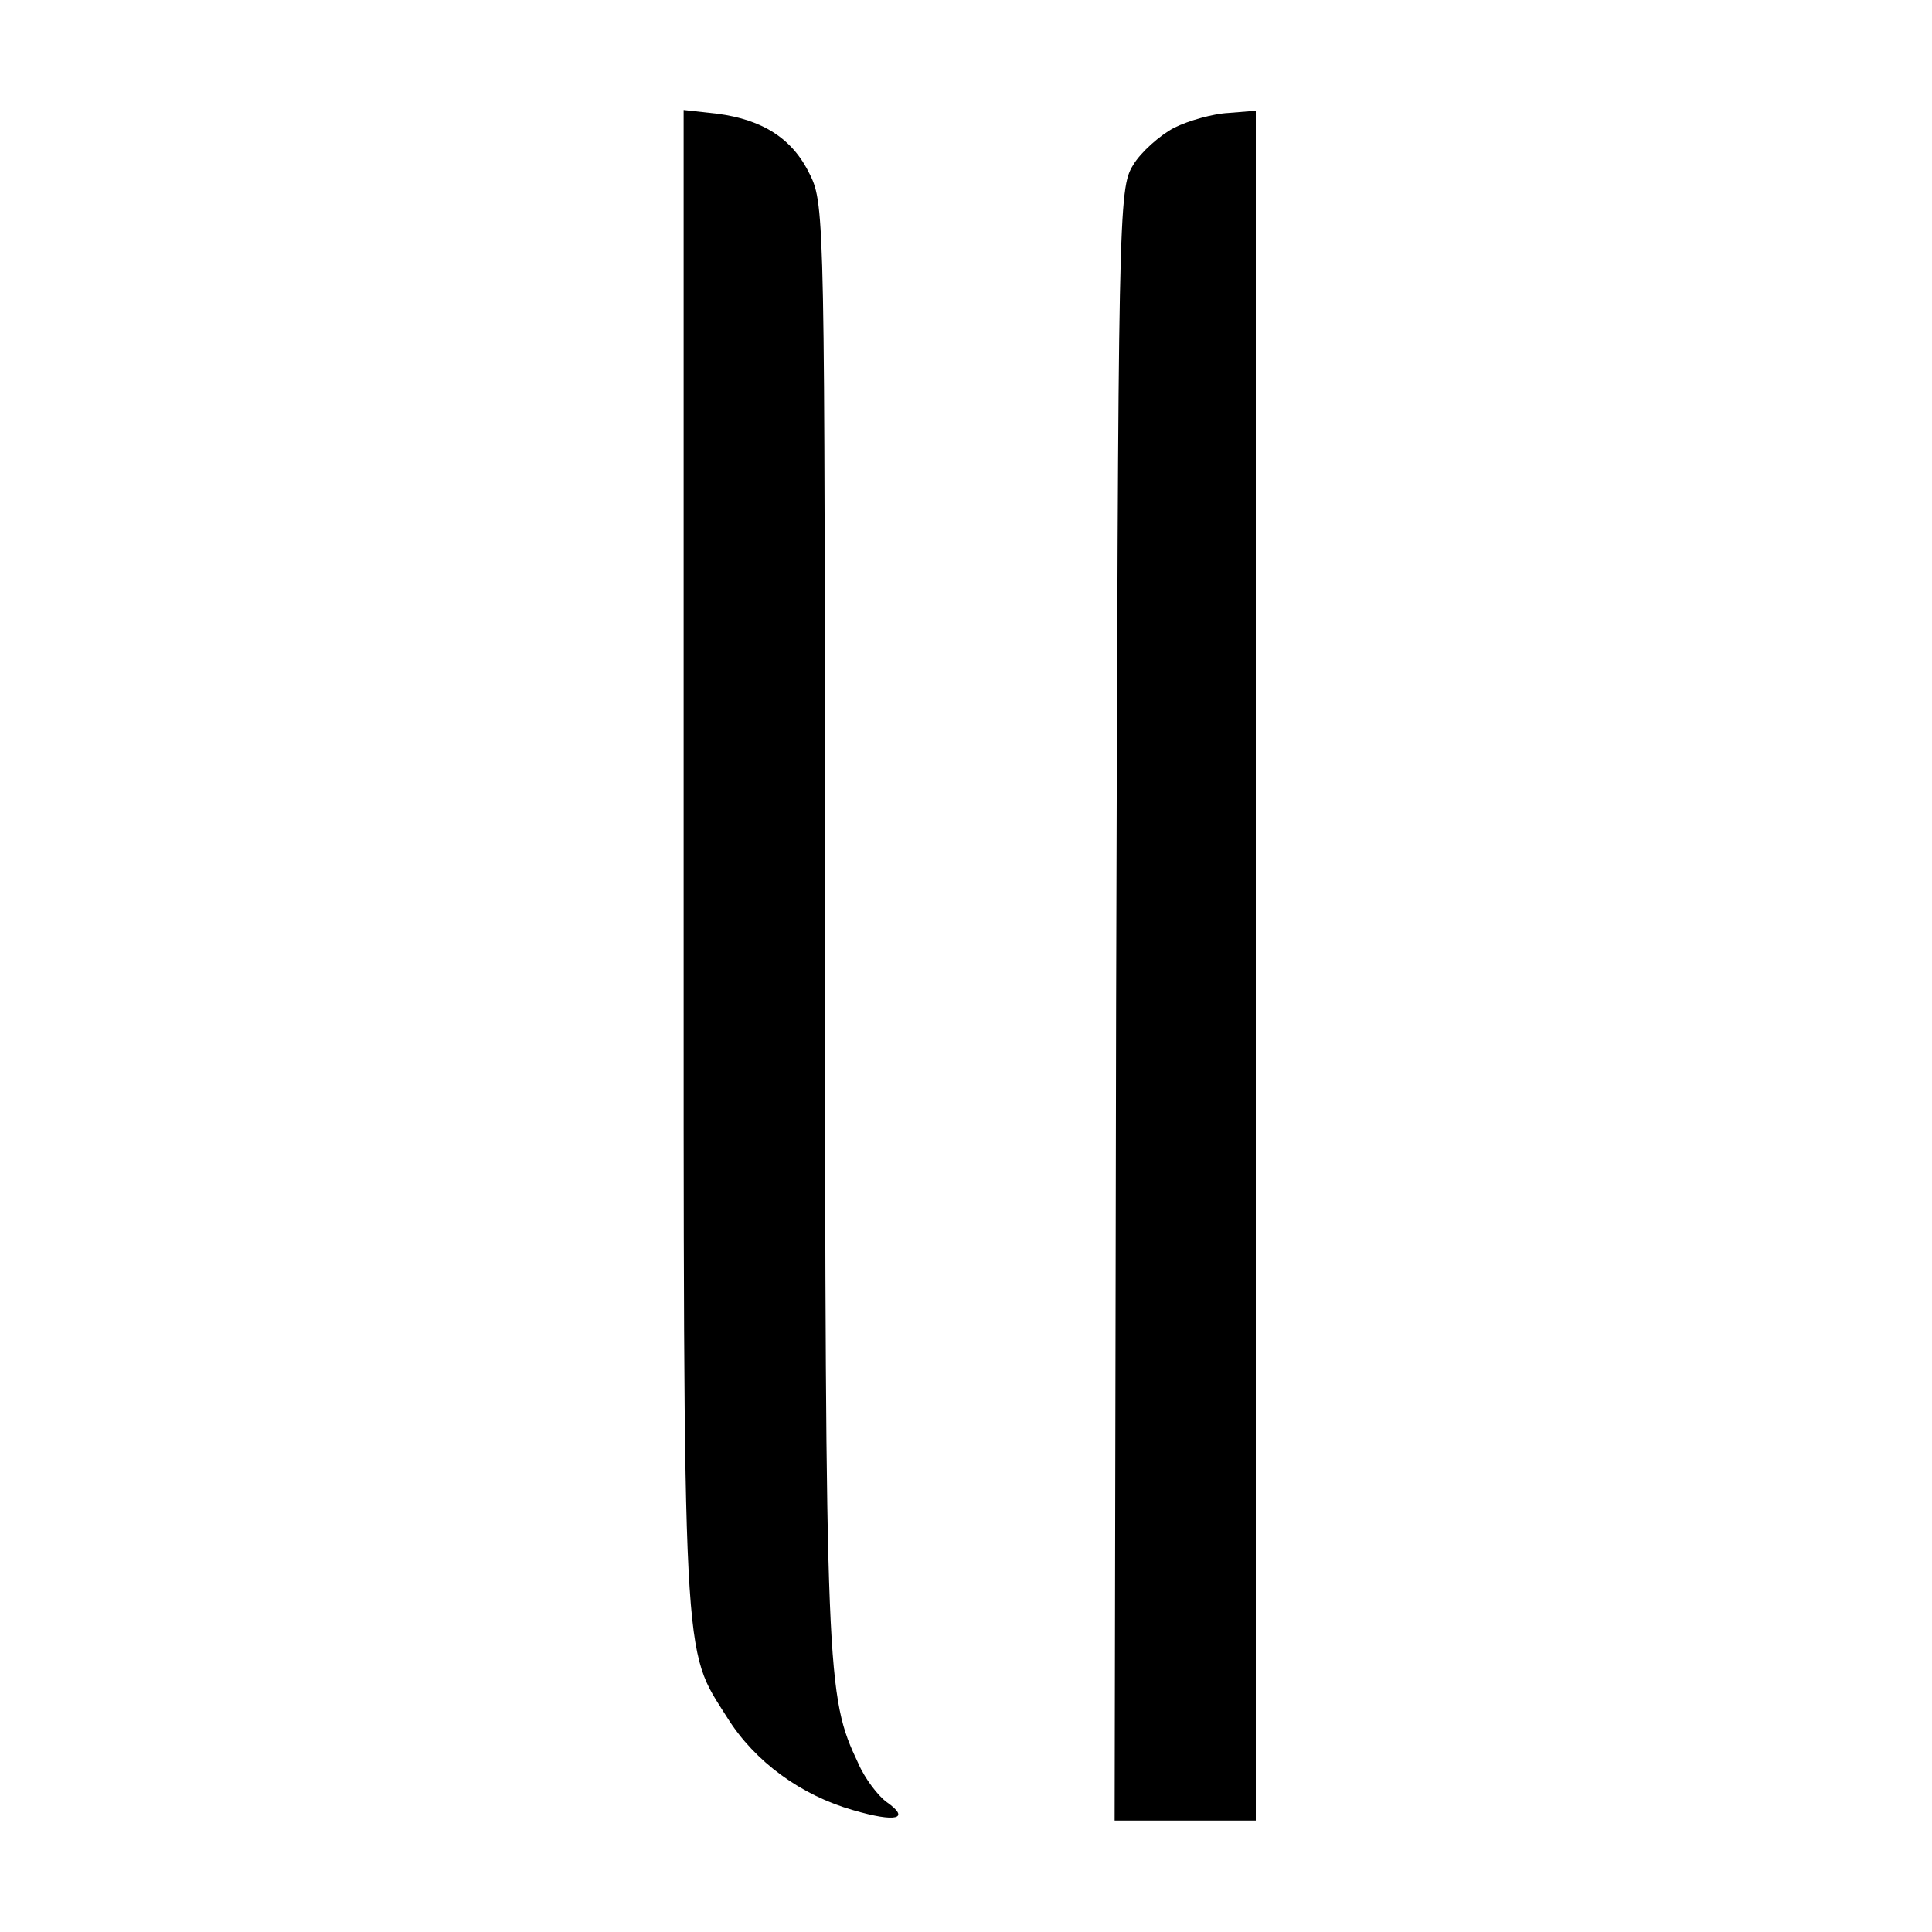 <?xml version="1.0" standalone="no"?>
<!DOCTYPE svg PUBLIC "-//W3C//DTD SVG 20010904//EN"
 "http://www.w3.org/TR/2001/REC-SVG-20010904/DTD/svg10.dtd">
<svg version="1.0" xmlns="http://www.w3.org/2000/svg"
 width="260pt" height="260pt" viewBox="0 0 260 260"
 preserveAspectRatio="xMidYMid meet">
<g transform="translate(0,260) scale(0.1,-0.1)"
fill="#000000" stroke="none">
<path d="M920 1443 c0 -1105 -2 -1058 59 -1155 37 -59 99 -104 169 -124 58
-17 78 -12 45 11 -11 8 -29 31 -38 52 -43 91 -44 112 -45 1127 0 945 0 971
-20 1011 -23 48 -63 74 -125 82 l-45 5 0 -1009z"/>
<path d="M1580 2428 c-19 -10 -45 -33 -55 -50 -20 -32 -20 -59 -23 -1130 l-2
-1098 95 0 95 0 0 1150 0 1151 -37 -3 c-20 -1 -53 -10 -73 -20z"/>
</g>
</svg>
